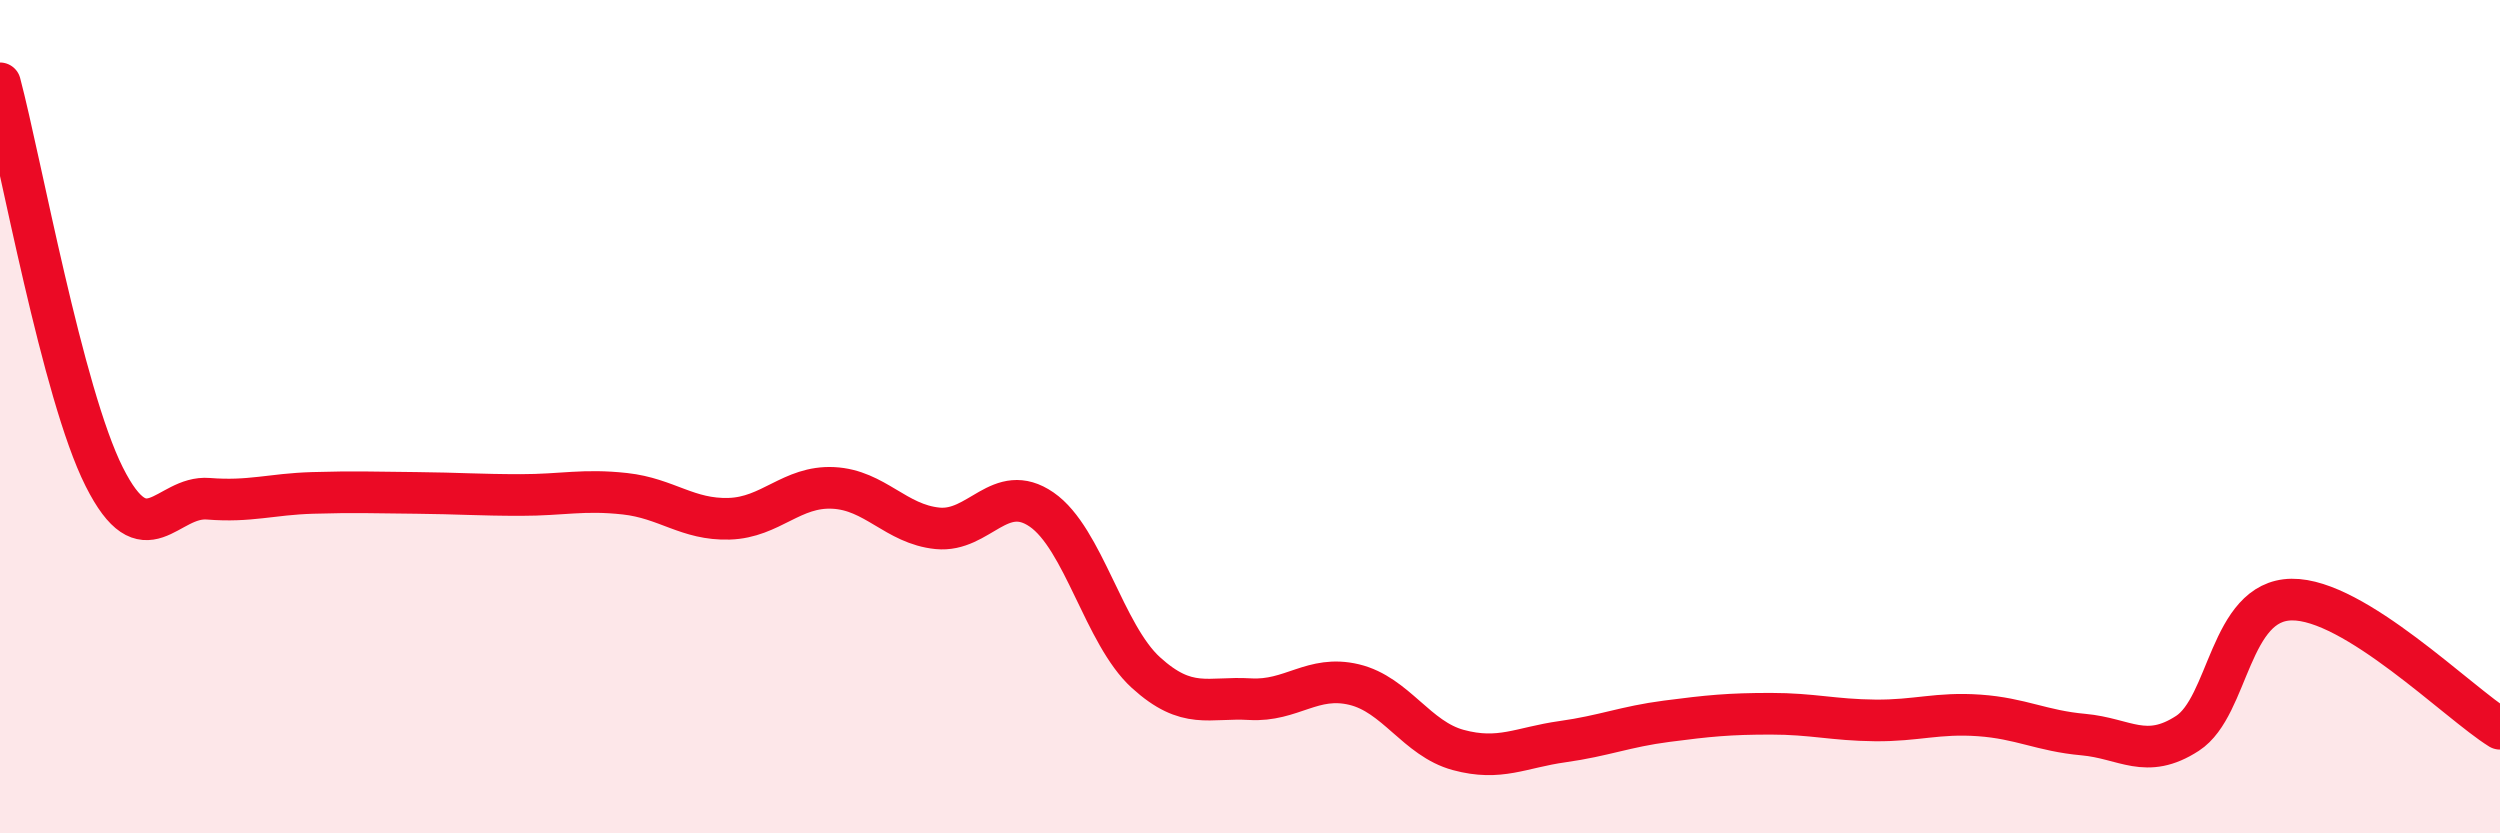 
    <svg width="60" height="20" viewBox="0 0 60 20" xmlns="http://www.w3.org/2000/svg">
      <path
        d="M 0,2 C 0.5,3.89 1.5,9.45 2.5,11.44 C 3.5,13.43 4,11.89 5,11.97 C 6,12.05 6.5,11.86 7.5,11.83 C 8.5,11.8 9,11.82 10,11.83 C 11,11.84 11.5,11.88 12.5,11.88 C 13.5,11.88 14,11.74 15,11.85 C 16,11.96 16.5,12.48 17.5,12.45 C 18.5,12.42 19,11.66 20,11.71 C 21,11.76 21.5,12.58 22.5,12.68 C 23.5,12.78 24,11.54 25,12.23 C 26,12.92 26.5,15.23 27.5,16.14 C 28.5,17.05 29,16.72 30,16.78 C 31,16.84 31.5,16.19 32.5,16.43 C 33.5,16.67 34,17.73 35,18 C 36,18.27 36.5,17.94 37.5,17.8 C 38.5,17.66 39,17.44 40,17.31 C 41,17.18 41.5,17.13 42.5,17.13 C 43.5,17.13 44,17.28 45,17.29 C 46,17.3 46.5,17.1 47.5,17.17 C 48.5,17.24 49,17.54 50,17.63 C 51,17.72 51.5,18.25 52.5,17.6 C 53.5,16.95 53.5,14.41 55,14.39 C 56.5,14.37 59,16.87 60,17.49L60 20L0 20Z"
        fill="#EB0A25"
        opacity="0.1"
        stroke-linecap="round"
        stroke-linejoin="round"
      />
      <path
        d="M 0,2 C 0.5,3.89 1.5,9.45 2.5,11.44 C 3.5,13.43 4,11.89 5,11.97 C 6,12.05 6.5,11.86 7.5,11.83 C 8.5,11.8 9,11.82 10,11.83 C 11,11.84 11.5,11.88 12.5,11.88 C 13.5,11.88 14,11.74 15,11.85 C 16,11.96 16.5,12.48 17.5,12.45 C 18.5,12.42 19,11.66 20,11.71 C 21,11.76 21.5,12.58 22.5,12.68 C 23.5,12.78 24,11.54 25,12.23 C 26,12.92 26.5,15.23 27.5,16.14 C 28.5,17.05 29,16.72 30,16.78 C 31,16.84 31.5,16.19 32.5,16.43 C 33.5,16.67 34,17.73 35,18 C 36,18.27 36.5,17.94 37.5,17.8 C 38.5,17.66 39,17.44 40,17.31 C 41,17.18 41.5,17.13 42.5,17.13 C 43.5,17.13 44,17.28 45,17.29 C 46,17.3 46.5,17.1 47.5,17.17 C 48.5,17.24 49,17.54 50,17.63 C 51,17.72 51.5,18.25 52.5,17.6 C 53.5,16.95 53.5,14.41 55,14.39 C 56.5,14.37 59,16.87 60,17.49"
        stroke="#EB0A25"
        stroke-width="1"
        fill="none"
        stroke-linecap="round"
        stroke-linejoin="round"
      />
    </svg>
  